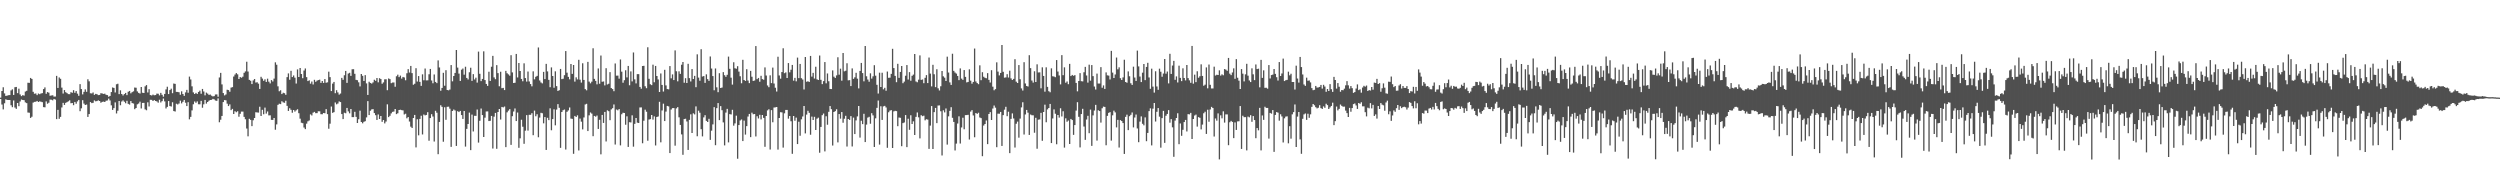 <svg xmlns="http://www.w3.org/2000/svg" width="1920" height="150"><path fill="#4f4f4f" d="M0 75h1v1H0zM1 69.873h1v10.414H1zM2 67.014h1v16.992H2zM3 71.72h1v7.574H3zM4 73.679h1v2.625H4zM5 73.402h1v3.351H5zM6 73.119h1v3.685H6zM7 73.004h1v3.813H7zM8 69.415h1v11.41H8zM9 68.594h1v13.724H9zM10 72.901h1v4.278H10zM11 66.948h1v15.642H11zM12 66.742h1v16.873H12zM13 71.53h1v7.562H13zM14 68.097h1v13.454H14zM15 72.537h1v5.395H15zM16 73.84h1v2.577H16zM17 73.068h1v3.756H17zM18 73.409h1v3.525H18zM19 70.274h1v8.384H19zM20 69.711h1v9.506H20zM21 63.542h1v22.891H21zM22 63.627h1v22.941H22zM23 59.832h1v30.742H23zM24 60.624h1v29.011H24zM25 70.505h1v8.279H25zM26 71.983h1v6.251H26zM27 71.773h1v6.336H27zM28 73.043h1v4.454H28zM29 71.819h1v6.523H29zM30 72.334h1v5.507H30zM31 71.8h1v6.34H31zM32 71.521h1v6.974H32zM33 68.427h1v13.85H33zM34 67.122h1v15.287H34zM35 72.059h1v5.807H35zM36 70.713h1v8.977H36zM37 71.171h1v7.727H37zM38 73.526h1v2.946H38zM39 73.295h1v3.307H39zM40 73.144h1v3.907H40zM41 74.171h1v1.829H41zM42 74.126h1v2.348H42zM43 58.246h1v33.252H43zM44 67.548h1v16.807H44zM45 59.498h1v31.74H45zM46 60.496h1v29.27H46zM47 67.287h1v15.223H47zM48 71.809h1v7.214H48zM49 69.191h1v11.385H49zM50 70.825h1v8.153H50zM51 71.542h1v6.915H51zM52 72.315h1v5.523H52zM53 72.361h1v4.706H53zM54 70.809h1v8.478H54zM55 71.272h1v7.839H55zM56 69.248h1v11.545H56zM57 71.294h1v6.986H57zM58 69.921h1v9.751H58zM59 71.949h1v5.905H59zM60 73.556h1v3.216H60zM61 64.616h1v20.76H61zM62 68.392h1v14.788H62zM63 72.496h1v4.468H63zM64 70.537h1v9.027H64zM65 68.674h1v11.948H65zM66 70.507h1v9.773H66zM67 60.889h1v28.936H67zM68 62.444h1v25.173H68zM69 71.608h1v6.766H69zM70 71.789h1v7.409H70zM71 71.024h1v7.935H71zM72 72.881h1v4.223H72zM73 72.102h1v5.704H73zM74 72.354h1v5.287H74zM75 73.082h1v3.969H75zM76 72.885h1v4.688H76zM77 71.597h1v7.317H77zM78 71.803h1v6.432H78zM79 72.13h1v5.908H79zM80 71.954h1v6.365H80zM81 72.83h1v4.511H81zM82 73.084h1v4.083H82zM83 74.297h1v1.403H83zM84 73.677h1v3.497H84zM85 70.72h1v10.201H85zM86 67.172h1v17.258H86zM87 67.557h1v15.464H87zM88 70.992h1v7.629H88zM89 64.725h1v22.406H89zM90 64.288h1v20.762H90zM91 72.285h1v5.292H91zM92 69.365h1v11.483H92zM93 72.192h1v5.795H93zM94 73.322h1v3.781H94zM95 72.24h1v5.882H95zM96 71.354h1v7.935H96zM97 73.068h1v4.34H97zM98 70.459h1v9.327H98zM99 69.832h1v10.492H99zM100 71.681h1v5.94H100zM101 70.766h1v8.389H101zM102 70.166h1v9.366H102zM103 67.204h1v16.638H103zM104 67.399h1v15.562H104zM105 70.203h1v9.943H105zM106 71.313h1v8.222H106zM107 71.839h1v6.253H107zM108 66.801h1v16.496H108zM109 71.198h1v7.846H109zM110 71.434h1v7.592H110zM111 66.314h1v17.693H111zM112 65.353h1v19.355H112zM113 71.036h1v7.542H113zM114 68.493h1v13.294H114zM115 73.036h1v3.63H115zM116 73.334h1v3.358H116zM117 72.647h1v4.912H117zM118 73.169h1v3.674H118zM119 73.027h1v4.548H119zM120 71.883h1v6.049H120zM121 72.006h1v6.835H121zM122 73.281h1v3.296H122zM123 71.336h1v7.366H123zM124 72.782h1v4.88H124zM125 74.222h1v1.453H125zM126 72.148h1v5.734H126zM127 68.644h1v14.656H127zM128 66.6h1v15.496H128zM129 72.256h1v5.338H129zM130 69.159h1v12.325H130zM131 68.108h1v13.715H131zM132 71.576h1v6.963H132zM133 64.162h1v21.133H133zM134 64.387h1v21.286H134zM135 70.541h1v9.142H135zM136 70.621h1v9.595H136zM137 70.88h1v8.613H137zM138 72.736h1v4.596H138zM139 70.125h1v9.304H139zM140 72.194h1v6.013H140zM141 73.604h1v3.159H141zM142 70.96h1v7.926H142zM143 68.996h1v12.474H143zM144 71.233h1v7.274H144zM145 58.818h1v32.829H145zM146 61.027h1v28.721H146zM147 66.286h1v18.515H147zM148 70.965h1v9.112H148zM149 72.185h1v5.743H149zM150 71.347h1v7.61H150zM151 72.139h1v5.731H151zM152 70.617h1v9.46H152zM153 69.653h1v10.462H153zM154 71.979h1v5.509H154zM155 68.303h1v14.456H155zM156 70.244h1v9.879H156zM157 73.19h1v3.557H157zM158 71.125h1v8.423H158zM159 71.896h1v6.461H159zM160 72.883h1v4.472H160zM161 72.617h1v4.166H161zM162 73.478h1v3.2H162zM163 74.032h1v1.916H163zM164 73.808h1v2.529H164zM165 72.54h1v4.662H165zM166 72.523h1v4.951H166zM167 74.311h1v1.245H167zM168 59.47h1v34.413H168zM169 55.948h1v35.985H169zM170 64.822h1v24.196H170zM171 71.466h1v6.908H171zM172 73.27h1v3.589H172zM173 72.56h1v4.511H173zM174 68.928h1v10.707H174zM175 69.186h1v12.282H175zM176 70.475h1v9.721H176zM177 67.296h1v17.276H177zM178 66.914h1v16.695H178zM179 58.795h1v28.743H179zM180 57.218h1v28.215H180zM181 56.097h1v30.11H181zM182 57.067h1v28.366H182zM183 60.665h1v28.995H183zM184 59.166h1v28.228H184zM185 59.697h1v25.997H185zM186 58.871h1v26.816H186zM187 55.902h1v33.847H187zM188 54.838h1v36.752H188zM189 47.417h1v51.291H189zM190 54.964h1v49.721H190zM191 61.317h1v29.947H191zM192 62.025h1v30.034H192zM193 64.579h1v32.296H193zM194 61.771h1v30.595H194zM195 60.688h1v29.938H195zM196 63.393h1v22.804H196zM197 63.187h1v23.191H197zM198 64.243h1v22.218H198zM199 68.314h1v13.662H199zM200 59.003h1v30.059H200zM201 60.361h1v23.973H201zM202 62.034h1v25.727H202zM203 60.912h1v21.739H203zM204 62.908h1v24.34H204zM205 60.434h1v25.17H205zM206 62.732h1v25.889H206zM207 64.048h1v24.505H207zM208 61.512h1v30.529H208zM209 62.59h1v29.499H209zM210 60.381h1v30.268H210zM211 47.875h1v51.742H211zM212 49.693h1v45.871H212zM213 66.28h1v14.26H213zM214 70.116h1v9.572H214zM215 69.321h1v10.65H215zM216 72.231h1v5.544H216zM217 71.23h1v7.425H217zM218 71.587h1v7.359H218zM219 72.832h1v4.518H219zM220 59.216h1v22.078H220zM221 56.371h1v28.826H221zM222 61.242h1v21.92H222zM223 54.375h1v29.961H223zM224 59.198h1v27.375H224zM225 57.973h1v26.532H225zM226 59.626h1v26.1H226zM227 64.133h1v20.623H227zM228 53.295h1v30.627H228zM229 59.143h1v27.798H229zM230 52.24h1v38.885H230zM231 56.85h1v37.432H231zM232 60.059h1v34.534H232zM233 54.151h1v43.8H233zM234 52.595h1v46.578H234zM235 59.219h1v35.745H235zM236 62.274h1v30.929H236zM237 61.709h1v30.785H237zM238 64.24h1v23.603H238zM239 62.595h1v26.091H239zM240 64.888h1v21.616H240zM241 61.285h1v24.612H241zM242 62.814h1v24.127H242zM243 61.903h1v24.994H243zM244 61.475h1v23.953H244zM245 61.187h1v24.305H245zM246 63.652h1v24.063H246zM247 62.201h1v25.53H247zM248 63.705h1v23.095H248zM249 60.738h1v26.244H249zM250 63.528h1v20.275H250zM251 63.249h1v24.413H251zM252 55.055h1v43.806H252zM253 59.237h1v35.759H253zM254 69.951h1v11.872H254zM255 64.183h1v22.495H255zM256 62.92h1v23.184H256zM257 71.592h1v7.1H257zM258 69.255h1v10.867H258zM259 70.96h1v8.528H259zM260 72.636h1v5.216H260zM261 71.853h1v6.535H261zM262 59.805h1v27.805H262zM263 61.306h1v30.163H263zM264 57.818h1v28.748H264zM265 54.499h1v32.495H265zM266 63.654h1v19.226H266zM267 56.497h1v29.068H267zM268 55.934h1v31.117H268zM269 58.248h1v25.489H269zM270 53.181h1v36.752H270zM271 53.13h1v36.839H271zM272 56.696h1v29.171H272zM273 61.331h1v28.412H273zM274 61.613h1v32.841H274zM275 63.222h1v28.357H275zM276 66.378h1v18.606H276zM277 56.818h1v36.887H277zM278 58.2h1v36.507H278zM279 62.18h1v31.364H279zM280 57.724h1v35.381H280zM281 64.066h1v26.102H281zM282 72.924h1v4.763H282zM283 62.778h1v25.615H283zM284 63.693h1v21.337H284zM285 64.227h1v19.783H285zM286 63.297h1v20.542H286zM287 61.224h1v25.608H287zM288 62.068h1v26.418H288zM289 59.917h1v32.213H289zM290 63.24h1v24.69H290zM291 60.047h1v31.353H291zM292 60.741h1v28.352H292zM293 64.318h1v29.229H293zM294 63.286h1v28.89H294zM295 60.949h1v33.8H295zM296 60.883h1v32.445H296zM297 69.271h1v10.879H297zM298 60.251h1v29.73H298zM299 60.757h1v28.176H299zM300 63.902h1v23.182H300zM301 63.366h1v22.543H301zM302 63.325h1v22.314H302zM303 66.634h1v17.063H303zM304 58.596h1v29.062H304zM305 57.353h1v29.657H305zM306 59.244h1v25.225H306zM307 58.058h1v26.214H307zM308 60.379h1v24.193H308zM309 59.074h1v25.736H309zM310 59.502h1v28.421H310zM311 61.633h1v25.69H311zM312 56.248h1v34.621H312zM313 53.091h1v36.821H313zM314 55.687h1v37.638H314zM315 50.629h1v46.645H315zM316 56.174h1v42.149H316zM317 65.073h1v25.576H317zM318 64.3h1v23.964H318zM319 52.359h1v60.845H319zM320 62.627h1v28.954H320zM321 58.438h1v45.473H321zM322 62.894h1v28.421H322zM323 65.966h1v22.911H323zM324 57.072h1v46.18H324zM325 61.636h1v26.349H325zM326 52.654h1v35.99H326zM327 61.748h1v26.532H327zM328 61.709h1v24.468H328zM329 57.053h1v51.019H329zM330 52.927h1v37.75H330zM331 61.798h1v25.891H331zM332 63.959h1v25.521H332zM333 57.184h1v51.527H333zM334 62.931h1v22.181H334zM335 63.853h1v22.731H335zM336 46.406h1v72.028H336zM337 51.814h1v41.831H337zM338 69.669h1v11.151H338zM339 67.548h1v14.514H339zM340 55.92h1v52.957H340zM341 65.852h1v16.553H341zM342 53.895h1v38.137H342zM343 69.131h1v12.916H343zM344 69.39h1v12.543H344zM345 68.738h1v14.729H345zM346 49.988h1v62.809H346zM347 62.455h1v22.799H347zM348 58.392h1v25.708H348zM349 56.01h1v28.812H349zM350 38.393h1v73.676H350zM351 51.915h1v33.463H351zM352 56.509h1v29.579H352zM353 62.157h1v23.042H353zM354 53.492h1v34.889H354zM355 52.641h1v38.716H355zM356 57.321h1v27.906H356zM357 51.256h1v61.335H357zM358 59.871h1v39.087H358zM359 61.013h1v34.205H359zM360 55.49h1v30.996H360zM361 52.039h1v63.273H361zM362 62.112h1v25.889H362zM363 56.93h1v44.029H363zM364 61.022h1v27.915H364zM365 59.631h1v29.348H365zM366 63.448h1v20.648H366zM367 39.617h1v69.922H367zM368 56.68h1v36.077H368zM369 62.322h1v21.053H369zM370 60.596h1v27.761H370zM371 39.445h1v65.747H371zM372 61.485h1v28.872H372zM373 64.485h1v21.099H373zM374 65.959h1v19.62H374zM375 55.071h1v37.919H375zM376 62.137h1v30.616H376zM377 51.272h1v37.775H377zM378 42.881h1v71.202H378zM379 59.457h1v30.135H379zM380 60.812h1v25.905H380zM381 50.045h1v64.221H381zM382 56.152h1v29.842H382zM383 66.234h1v17.482H383zM384 55.106h1v36.711H384zM385 67.744h1v14.372H385zM386 67.504h1v15.003H386zM387 69.17h1v12.646H387zM388 54.442h1v58.547H388zM389 56.293h1v29.993H389zM390 57.143h1v27.796H390zM391 58.129h1v25.676H391zM392 42.382h1v68.856H392zM393 55.627h1v33.619H393zM394 63.755h1v21.891H394zM395 63.544h1v19.744H395zM396 41.423h1v51.538H396zM397 59.518h1v26.931H397zM398 48.406h1v65.123H398zM399 54.504h1v51.731H399zM400 60.599h1v31.337H400zM401 62.423h1v34.933H401zM402 48.617h1v61.813H402zM403 59.956h1v40.373H403zM404 62.693h1v25.708H404zM405 54.92h1v45.356H405zM406 62.556h1v25.592H406zM407 64.568h1v23.612H407zM408 66.321h1v20.632H408zM409 54.808h1v49.046H409zM410 60.938h1v24.021H410zM411 59.001h1v30.314H411zM412 58.246h1v29.524H412zM413 36.454h1v68.988H413zM414 61.803h1v28.494H414zM415 63.309h1v23.337H415zM416 64.046h1v22.937H416zM417 55.204h1v39.517H417zM418 60.711h1v29.185H418zM419 49.047h1v66.116H419zM420 54.831h1v35.631H420zM421 61.32h1v30.941H421zM422 66.95h1v16.26H422zM423 51.78h1v48.277H423zM424 58.344h1v33.081H424zM425 67.355h1v16.599H425zM426 54.783h1v41.463H426zM427 66.174h1v18H427zM428 69.859h1v10.128H428zM429 69.257h1v13.55H429zM430 52.959h1v60.609H430zM431 60.764h1v25.257H431zM432 60.477h1v24.154H432zM433 57.738h1v26.361H433zM434 39.228h1v75.599H434zM435 55.795h1v30.071H435zM436 59.033h1v25.777H436zM437 60.915h1v21.604H437zM438 49.173h1v41.895H438zM439 56.721h1v34.566H439zM440 49.931h1v68.201H440zM441 62.688h1v26.324H441zM442 59.381h1v30.476H442zM443 60.972h1v27.583H443zM444 45.902h1v69.648H444zM445 61.194h1v29.904H445zM446 63.416h1v30.03H446zM447 48.605h1v50.78H447zM448 61.382h1v28.808H448zM449 68.47h1v11.74H449zM450 69.388h1v10.316H450zM451 47.511h1v53.161H451zM452 62.682h1v25.876H452zM453 63.988h1v22.374H453zM454 62.704h1v24.527H454zM455 37.054h1v67.555H455zM456 60.553h1v28.496H456zM457 62.082h1v27.51H457zM458 64.776h1v23.951H458zM459 52.556h1v46.48H459zM460 64.33h1v27.679H460zM461 42.664h1v75.889H461zM462 62.769h1v25.475H462zM463 62.567h1v31.829H463zM464 65.604h1v20.35H464zM465 52.352h1v56.285H465zM466 64.865h1v19.874H466zM467 64.291h1v21.124H467zM468 55.396h1v36.924H468zM469 67.648h1v16.349H469zM470 68.422h1v14.683H470zM471 70.017h1v10.197H471zM472 48.722h1v62.257H472zM473 58.136h1v25.967H473zM474 58.049h1v26.665H474zM475 60.439h1v23.321H475zM476 45.655h1v66.015H476zM477 55.042h1v32.701H477zM478 63.538h1v23.053H478zM479 61.578h1v25.207H479zM480 53.941h1v41.87H480zM481 59.461h1v29.886H481zM482 50.645h1v62.216H482zM483 65.481h1v28.359H483zM484 54.858h1v39.187H484zM485 62.501h1v26.063H485zM486 40.313h1v72.346H486zM487 60.933h1v34.2H487zM488 64.069h1v26.569H488zM489 56.944h1v37.263H489zM490 56.925h1v37.533H490zM491 66.769h1v15.768H491zM492 68.152h1v14.319H492zM493 50.702h1v59.323H493zM494 50.535h1v42.193H494zM495 66.232h1v18H495zM496 67.749h1v18.071H496zM497 36.301h1v71.783H497zM498 60.539h1v31.259H498zM499 64.7h1v26.771H499zM500 65.398h1v22.921H500zM501 49.683h1v42.158H501zM502 63.16h1v26.214H502zM503 50.631h1v61.069H503zM504 58.344h1v31.517H504zM505 61.029h1v28.425H505zM506 70.665h1v7.533H506zM507 56.415h1v52.903H507zM508 65.247h1v19.577H508zM509 70.294h1v9.343H509zM510 53.616h1v39.343H510zM511 65.561h1v20.169H511zM512 68.415h1v12.941H512zM513 68.582h1v13.138H513zM514 50.761h1v66.778H514zM515 60.175h1v23.939H515zM516 57.14h1v25.887H516zM517 61.507h1v21.497H517zM518 38.729h1v73.122H518zM519 54.744h1v28.482H519zM520 62.45h1v19.833H520zM521 54.778h1v35.347H521zM522 56.742h1v39.183H522zM523 49.722h1v53.491H523zM524 47.605h1v71.282H524zM525 63.544h1v27.876H525zM526 60.063h1v31.112H526zM527 63.769h1v29.529H527zM528 49.022h1v66.146H528zM529 60.024h1v32.021H529zM530 62.556h1v25.276H530zM531 53.025h1v49.137H531zM532 60.672h1v26.37H532zM533 58.271h1v29.599H533zM534 66.95h1v14.765H534zM535 41.714h1v62.918H535zM536 59.608h1v25.37H536zM537 62.022h1v24.569H537zM538 37.775h1v61.465H538zM539 58.797h1v45.94H539zM540 58.401h1v31.737H540zM541 63.636h1v24.839H541zM542 57.081h1v35.745H542zM543 60.78h1v32.911H543zM544 62.121h1v29.114H544zM545 43.373h1v64.038H545zM546 52.622h1v47.716H546zM547 58.427h1v37.132H547zM548 69.301h1v12.955H548zM549 52.595h1v58.908H549zM550 67.058h1v15.988H550zM551 70.789h1v8.375H551zM552 56.229h1v36.017H552zM553 67.582h1v13.953H553zM554 67.243h1v17.402H554zM555 55.403h1v38.611H555zM556 57.745h1v53.928H556zM557 58.96h1v27.496H557zM558 57.447h1v26.182H558zM559 43.467h1v65.908H559zM560 52.835h1v34.802H560zM561 59.624h1v28.27H561zM562 64.973h1v19.377H562zM563 47.843h1v48.686H563zM564 52.435h1v42.312H564zM565 52.769h1v36.077H565zM566 50.848h1v71.049H566zM567 55.009h1v41.046H567zM568 58.569h1v33.951H568zM569 63.961h1v27.771H569zM570 45.95h1v62.408H570zM571 61.462h1v31.172H571zM572 62.162h1v41.197H572zM573 53.165h1v43.719H573zM574 61.832h1v27.679H574zM575 63.849h1v23.674H575zM576 54.412h1v50.886H576zM577 58.953h1v27.562H577zM578 62.173h1v25.564H578zM579 61.874h1v25.702H579zM580 35.367h1v69.43H580zM581 60.773h1v28.521H581zM582 59.857h1v31.131H582zM583 62.791h1v25.361H583zM584 58.2h1v33.516H584zM585 60.796h1v27.523H585zM586 61.217h1v29.32H586zM587 51.785h1v60.957H587zM588 57.999h1v31.067H588zM589 65.625h1v19.155H589zM590 66.957h1v16.942H590zM591 57.875h1v56.972H591zM592 63.863h1v20.703H592zM593 51.894h1v42.023H593zM594 64.174h1v18.416H594zM595 67.369h1v15.047H595zM596 70.308h1v11.861H596zM597 43.584h1v71.335H597zM598 57.953h1v32.662H598zM599 60.402h1v25.777H599zM600 55.357h1v30.957H600zM601 37.063h1v76.32H601zM602 56.218h1v30.817H602zM603 55.593h1v28.842H603zM604 59.921h1v24.523H604zM605 48.42h1v42.71H605zM606 55.54h1v33.534H606zM607 53.577h1v39.56H607zM608 49.876h1v68.24H608zM609 61.965h1v27.148H609zM610 59.793h1v32.921H610zM611 62.485h1v27.855H611zM612 44.263h1v66.37H612zM613 60.011h1v33.497H613zM614 49.086h1v55.171H614zM615 60.054h1v31.6H615zM616 61.07h1v28.35H616zM617 68.729h1v12.66H617zM618 43.778h1v58.659H618zM619 62.794h1v25.212H619zM620 62.393h1v22.676H620zM621 62.913h1v23.786H621zM622 42.961h1v60.524H622zM623 58.811h1v30.721H623zM624 55.955h1v36.182H624zM625 60.336h1v29.387H625zM626 51.231h1v48.608H626zM627 60.926h1v30.195H627zM628 61.464h1v28.888H628zM629 42.643h1v74.679H629zM630 61.272h1v36.212H630zM631 64.634h1v23.822H631zM632 62.304h1v24.907H632zM633 47.674h1v68.588H633zM634 63.975h1v25.34H634zM635 56.424h1v39.396H635zM636 62.405h1v23.436H636zM637 68.282h1v13.17H637zM638 68.397h1v15.489H638zM639 54.057h1v57.688H639zM640 58.857h1v27.178H640zM641 59.839h1v25.511H641zM642 57.909h1v26.006H642zM643 43.993h1v65.361H643zM644 57.328h1v30.254H644zM645 52.721h1v38.414H645zM646 61.967h1v24.079H646zM647 40.681h1v53.598H647zM648 54.79h1v36.388H648zM649 54.314h1v34.637H649zM650 48.612h1v63.939H650zM651 61.693h1v29.682H651zM652 61.537h1v30.572H652zM653 66.11h1v23.076H653zM654 52.544h1v59.925H654zM655 60.592h1v29.739H655zM656 59.39h1v43.569H656zM657 55.898h1v36.546H657zM658 60.434h1v28.947H658zM659 67.898h1v13.509H659zM660 54.49h1v51.19H660zM661 48.349h1v44.356H661zM662 56.113h1v39.238H662zM663 62.444h1v24.969H663zM664 35.339h1v73.763H664zM665 58.596h1v37.077H665zM666 61.084h1v29.222H666zM667 62.782h1v26.94H667zM668 56.303h1v38.727H668zM669 60.358h1v26.585H669zM670 58.605h1v30.034H670zM671 50.075h1v62.795H671zM672 58.129h1v32.747H672zM673 65.14h1v17.727H673zM674 71.816h1v5.383H674zM675 55.822h1v55.207H675zM676 66.801h1v14.8H676zM677 55.865h1v36.249H677zM678 68.605h1v13.101H678zM679 67.417h1v13.914H679zM680 69.674h1v12.877H680zM681 54.959h1v58.556H681zM682 59.761h1v26.436H682zM683 59.663h1v25.262H683zM684 56.742h1v27.86H684zM685 37.495h1v76.189H685zM686 52.272h1v33.293H686zM687 58.241h1v26.855H687zM688 63.126h1v22.232H688zM689 48.997h1v47.924H689zM690 59.821h1v30.437H690zM691 55.268h1v35.184H691zM692 50.688h1v61.589H692zM693 63.879h1v30.707H693zM694 62.645h1v31.421H694zM695 58.15h1v30.208H695zM696 49.99h1v63.001H696zM697 61.107h1v30.062H697zM698 55.389h1v44.273H698zM699 61.979h1v26.528H699zM700 58.212h1v36.997H700zM701 57.28h1v35.921H701zM702 41.476h1v62.195H702zM703 62.558h1v27.187H703zM704 63.155h1v23.209H704zM705 61.203h1v28.929H705zM706 42.563h1v63.735H706zM707 61.361h1v27.091H707zM708 61.031h1v28.212H708zM709 63.895h1v24.937H709zM710 59.743h1v32.694H710zM711 57.703h1v33.82H711zM712 63.773h1v28.055H712zM713 44.16h1v70.147H713zM714 56.502h1v39.984H714zM715 66.355h1v15.118H715zM716 49.77h1v64.656H716zM717 57.017h1v29.103H717zM718 66.943h1v15.962H718zM719 53.215h1v41.364H719zM720 67.827h1v13.216H720zM721 69.493h1v11.444H721zM722 66.234h1v19.24H722zM723 54.543h1v64.832H723zM724 58.626h1v26.118H724zM725 59.626h1v26.69H725zM726 62.189h1v21.094H726zM727 43.536h1v67.537H727zM728 55.724h1v33.596H728zM729 63.306h1v21.843H729zM730 65.238h1v17.111H730zM731 41.261h1v49.228H731zM732 54.412h1v39.233H732zM733 55.698h1v59.836H733zM734 56.55h1v53.74H734zM735 58.301h1v36.578H735zM736 61.526h1v27.837H736zM737 52.549h1v57.704H737zM738 60.345h1v37.54H738zM739 61.333h1v29.078H739zM740 53.803h1v45.45H740zM741 59.019h1v29.403H741zM742 63.3h1v25.054H742zM743 62.904h1v25.269H743zM744 53.222h1v53.935H744zM745 61.931h1v23.788H745zM746 64.254h1v20.316H746zM747 62.924h1v25.763H747zM748 37.273h1v68.125H748zM749 62.556h1v24.225H749zM750 63.801h1v23.646H750zM751 64.648h1v21.946H751zM752 50.155h1v40.046H752zM753 61.574h1v29.149H753zM754 55.456h1v64.519H754zM755 58.953h1v37.448H755zM756 59.727h1v35.523H756zM757 60.091h1v32.449H757zM758 56.17h1v54.518H758zM759 61.331h1v26.221H759zM760 63.371h1v22.733H760zM761 53.918h1v38.251H761zM762 66.573h1v16.777H762zM763 69.321h1v11.724H763zM764 68.475h1v14.2H764zM765 47.871h1v65.155H765zM766 54.98h1v32.307H766zM767 57.893h1v29.478H767zM768 56.007h1v29.977H768zM769 34.566h1v77.491H769zM770 55.126h1v33.289H770zM771 59.667h1v24.573H771zM772 59.425h1v22.611H772zM773 56.985h1v32.243H773zM774 59.546h1v26.246H774zM775 54.275h1v63.344H775zM776 60.194h1v31.117H776zM777 61.464h1v25.603H777zM778 60.58h1v30.394H778zM779 45.461h1v67.823H779zM780 62.716h1v32.332H780zM781 63.732h1v29.673H781zM782 49.995h1v55.718H782zM783 60.853h1v30.211H783zM784 67.877h1v14.587H784zM785 69.55h1v8.975H785zM786 47.772h1v55.567H786zM787 64.085h1v23.809H787zM788 66.06h1v18.389H788zM789 66.467h1v20.046H789zM790 42.414h1v61.22H790zM791 52.341h1v35.642H791zM792 61.844h1v26.667H792zM793 63.416h1v25.173H793zM794 54.712h1v47.233H794zM795 62.954h1v27.53H795zM796 49.386h1v64.85H796zM797 55.669h1v36.221H797zM798 55.568h1v36.127H798zM799 67.825h1v18.869H799zM800 51.698h1v56.446H800zM801 58.296h1v27.704H801zM802 70.425h1v9.959H802zM803 51.686h1v42.2H803zM804 66.726h1v17.301H804zM805 70.049h1v12.909H805zM806 70.871h1v8.936H806zM807 52.485h1v57.389H807zM808 58.548h1v32.408H808zM809 58.791h1v25.209H809zM810 59.28h1v28.093H810zM811 46.14h1v64.658H811zM812 54.95h1v33.369H812zM813 57.953h1v32.387H813zM814 64.799h1v18.343H814zM815 42.361h1v47.079H815zM816 57.729h1v27.745H816zM817 51.711h1v61.657H817zM818 63.522h1v27.356H818zM819 62.563h1v30.948H819zM820 64.645h1v27.929H820zM821 49.065h1v61.547H821zM822 58.443h1v32.918H822zM823 57.573h1v34.658H823zM824 58.207h1v45.356H824zM825 57.697h1v38.343H825zM826 63.718h1v21.243H826zM827 70.136h1v8.338H827zM828 62.228h1v27.498H828zM829 56.156h1v57.052H829zM830 62.347h1v25.255H830zM831 62.533h1v21.016H831zM832 55.515h1v41.653H832zM833 51.354h1v56.088H833zM834 57.955h1v33.843H834zM835 63.462h1v25.496H835zM836 49.672h1v52.646H836zM837 61.947h1v22.209H837zM838 49.981h1v62.06H838zM839 58.461h1v30.176H839zM840 66.463h1v18.432H840zM841 68.745h1v11.776H841zM842 56.518h1v51.451H842zM843 64.16h1v20.526H843zM844 64.149h1v21.147H844zM845 51.533h1v42.632H845zM846 67.374h1v15.782H846zM847 65.611h1v16.262H847zM848 68.287h1v13.82H848zM849 55.618h1v55.94H849zM850 57.88h1v31.099H850zM851 58.044h1v28.622H851zM852 61.027h1v25.074H852zM853 39.05h1v68.91H853zM854 55.74h1v32.838H854zM855 59.919h1v25.063H855zM856 57.191h1v29.123H856zM857 44.172h1v53.68H857zM858 53.263h1v38.814H858zM859 51.711h1v61.614H859zM860 60.033h1v32.211H860zM861 61.464h1v31.534H861zM862 59.443h1v35.065H862zM863 45.877h1v72.321H863zM864 62.993h1v26.768H864zM865 63.551h1v24.516H865zM866 54.856h1v45.074H866zM867 58.585h1v30.639H867zM868 63.927h1v24.262H868zM869 65.206h1v21.17H869zM870 51.189h1v46.631H870zM871 59.571h1v30.714H871zM872 62.169h1v25.809H872zM873 38.85h1v59.824H873zM874 50.977h1v58.226H874zM875 58.802h1v34.605H875zM876 63.052h1v26.352H876zM877 55.829h1v39.252H877zM878 49.175h1v47.105H878zM879 61.562h1v28.595H879zM880 51.382h1v57.059H880zM881 48.23h1v53.873H881zM882 59.477h1v25.869H882zM883 68.186h1v15.026H883zM884 52.728h1v58.952H884zM885 66.504h1v16.97H885zM886 71.134h1v7.949H886zM887 54.744h1v38.606H887zM888 66.426h1v19.455H888zM889 68.948h1v14.063H889zM890 52.746h1v36.871H890zM891 55.101h1v58.291H891zM892 58.937h1v31.804H892zM893 56.481h1v28.672H893zM894 45.328h1v64.392H894zM895 56.552h1v32.351H895zM896 54.916h1v32.607H896zM897 64.073h1v20.522H897zM898 41.299h1v52.927H898zM899 56.795h1v34.694H899zM900 50.345h1v47.459H900zM901 46.724h1v73.722H901zM902 61.269h1v31.337H902zM903 58.692h1v31.952H903zM904 63.341h1v23.632H904zM905 50.411h1v60.355H905zM906 59.825h1v34.994H906zM907 62.304h1v41.985H907zM908 52.485h1v47.21H908zM909 59.898h1v33.836H909zM910 61.736h1v30.373H910zM911 49.908h1v51.078H911zM912 60.001h1v27.661H912zM913 61.691h1v26.143H913zM914 63.609h1v23.074H914zM915 35.262h1v71.488H915zM916 64.268h1v27.134H916zM917 57.365h1v31.348H917zM918 63.068h1v24.965H918zM919 54.73h1v42.513H919zM920 59.697h1v30.254H920zM921 58.596h1v31.872H921zM922 49.418h1v49.961H922zM923 58.303h1v37.416H923zM924 65.831h1v21.151H924zM925 65.009h1v20.787H925zM926 51.778h1v51.064H926zM927 67.854h1v16.397H927zM928 49.56h1v43.912H928zM929 65.121h1v18.954H929zM930 67.923h1v14.157H930zM931 67.939h1v15.019H931zM932 51.221h1v53.642H932zM933 58.008h1v32.95H933zM934 57.394h1v35.255H934zM935 57.603h1v29.478H935zM936 53.998h1v68.398H936zM937 58.083h1v30.467H937zM938 57.083h1v33.777H938zM939 57.793h1v27.716H939zM940 53.03h1v41.14H940zM941 53.515h1v34.319H941zM942 54.35h1v33.49H942zM943 44.499h1v67.013H943zM944 56.591h1v37.324H944zM945 57.715h1v35.127H945zM946 55.641h1v38.004H946zM947 52.473h1v53.603H947zM948 60.507h1v33.513H948zM949 45.417h1v54.372H949zM950 59.688h1v33.527H950zM951 61.947h1v31.186H951zM952 68.376h1v13.058H952zM953 53.02h1v61.371H953zM954 56.557h1v32.323H954zM955 62.524h1v27.469H955zM956 57.088h1v32.85H956zM957 48.974h1v66.514H957zM958 58.088h1v31.442H958zM959 61.784h1v28.311H959zM960 63.052h1v25.415H960zM961 52.473h1v41.092H961zM962 57.067h1v32.076H962zM963 61.551h1v30.68H963zM964 49.489h1v56.645H964zM965 53.057h1v45.292H965zM966 52.734h1v47.379H966zM967 67.049h1v15.805H967zM968 45.998h1v69.483H968zM969 59.793h1v28.904H969zM970 54h1v38.064H970zM971 67.419h1v14.562H971zM972 67.394h1v15.477H972zM973 68.108h1v14.777H973zM974 49.99h1v56.436H974zM975 60.244h1v26.491H975zM976 57.648h1v29.636H976zM977 57.282h1v27.235H977zM978 52.977h1v63.676H978zM979 56.717h1v31.575H979zM980 59.292h1v26.786H980zM981 61.839h1v24.672H981zM982 47.646h1v45.033H982zM983 58.353h1v29.419H983zM984 56.422h1v33.03H984zM985 45.003h1v64.386H985zM986 62.244h1v28.65H986zM987 61.599h1v27.947H987zM988 61.329h1v27.995H988zM989 55.046h1v55.02H989zM990 57.873h1v39.062H990zM991 56.605h1v49.895H991zM992 62.995h1v24.813H992zM993 62.981h1v23.113H993zM994 68.768h1v11.437H994zM995 50.43h1v62.461H995zM996 60.299h1v29.274H996zM997 63.425h1v22.584H997zM998 43.719h1v63.351H998zM999 51.528h1v66.569H999zM1000 57.214h1v34.042H1000zM1001 64.865h1v23.001H1001zM1002 65.955h1v21.19H1002zM1003 59.633h1v32.438H1003zM1004 62.027h1v25.326H1004zM1005 61.819h1v28.675H1005zM1006 63.277h1v24.534H1006zM1007 67.692h1v14.367H1007zM1008 69.248h1v10.639H1008zM1009 68.99h1v11.854H1009zM1010 66h1v16.319H1010zM1011 67.259h1v15.983H1011zM1012 67.12h1v15.621H1012zM1013 66.772h1v14.015H1013zM1014 65.204h1v17.828H1014zM1015 68.067h1v15.583H1015zM1016 65.121h1v16.585H1016zM1017 66.467h1v16.313H1017zM1018 70.509h1v9.165H1018zM1019 68.34h1v12.387H1019zM1020 69.903h1v13.809H1020zM1021 64.602h1v17.887H1021zM1022 68.53h1v12.804H1022zM1023 70.562h1v8.276H1023zM1024 59.054h1v37.029H1024zM1025 61.439h1v31.616H1025zM1026 68.047h1v13.793H1026zM1027 63.773h1v21.03H1027zM1028 66.621h1v16.999H1028zM1029 70.448h1v9.851H1029zM1030 69.134h1v12.193H1030zM1031 69.317h1v12.641H1031zM1032 68.081h1v13.763H1032zM1033 65.554h1v19.373H1033zM1034 62.331h1v24.571H1034zM1035 65.54h1v24.337H1035zM1036 68.049h1v14.795H1036zM1037 66.099h1v19.73H1037zM1038 67.735h1v15.285H1038zM1039 71.301h1v8.682H1039zM1040 70.695h1v8.759H1040zM1041 67.989h1v12.994H1041zM1042 64.822h1v18.86H1042zM1043 69.198h1v9.927H1043zM1044 68.621h1v11.103H1044zM1045 71.173h1v7.382H1045zM1046 67.248h1v14.422H1046zM1047 65.874h1v15.809H1047zM1048 66.547h1v19.62H1048zM1049 65.687h1v23.724H1049zM1050 69.871h1v12.829H1050zM1051 69.154h1v14.022H1051zM1052 69.553h1v9.629H1052zM1053 66.838h1v16.397H1053zM1054 68.871h1v11.662H1054zM1055 63.444h1v25.599H1055zM1056 63.696h1v24.166H1056zM1057 60.585h1v30.506H1057zM1058 64.513h1v16.883H1058zM1059 63.86h1v19.856H1059zM1060 70.461h1v8.693H1060zM1061 67.781h1v12.593H1061zM1062 64.032h1v16.885H1062zM1063 67.321h1v17.716H1063zM1064 71.684h1v7.006H1064zM1065 71.972h1v5.322H1065zM1066 62.702h1v25.047H1066zM1067 62.853h1v22.671H1067zM1068 58.795h1v34.054H1068zM1069 64.666h1v23.992H1069zM1070 66.914h1v17.862H1070zM1071 66.044h1v19.801H1071zM1072 69.695h1v13.394H1072zM1073 69.589h1v11.073H1073zM1074 65.641h1v18.716H1074zM1075 64.641h1v16.981H1075zM1076 68.003h1v15.026H1076zM1077 66.03h1v16.198H1077zM1078 67.458h1v14.491H1078zM1079 67.534h1v14.868H1079zM1080 66.133h1v18.002H1080zM1081 68.367h1v14.257H1081zM1082 71.48h1v6.892H1082zM1083 69.971h1v9.018H1083zM1084 70.315h1v11.165H1084zM1085 66.682h1v16.551H1085zM1086 71.775h1v5.99H1086zM1087 66.74h1v16.4H1087zM1088 69.729h1v9.595H1088zM1089 53.295h1v42.202H1089zM1090 55.753h1v37.226H1090zM1091 58.85h1v36.079H1091zM1092 65.852h1v20.975H1092zM1093 63.032h1v24.26H1093zM1094 64.263h1v20.629H1094zM1095 66.376h1v18.558H1095zM1096 66.026h1v20.833H1096zM1097 67.017h1v16.397H1097zM1098 68.5h1v14.381H1098zM1099 68.63h1v15.5H1099zM1100 65.92h1v16.164H1100zM1101 63.338h1v20.723H1101zM1102 70.528h1v8.501H1102zM1103 68.774h1v12.744H1103zM1104 68.681h1v14.933H1104zM1105 65.444h1v19.236H1105zM1106 71.123h1v7.144H1106zM1107 71.851h1v6.024H1107zM1108 68.523h1v15.404H1108zM1109 63.892h1v19.341H1109zM1110 67.042h1v16.688H1110zM1111 63.81h1v22.596H1111zM1112 61.105h1v27.977H1112zM1113 67.129h1v18.148H1113zM1114 65.852h1v17.075H1114zM1115 68.177h1v14.976H1115zM1116 66.014h1v18.196H1116zM1117 66.607h1v16.228H1117zM1118 66.495h1v16.899H1118zM1119 67.932h1v13.717H1119zM1120 68.124h1v13.376H1120zM1121 67.419h1v16.219H1121zM1122 65.025h1v16.789H1122zM1123 66.055h1v16.992H1123zM1124 63.583h1v23.117H1124zM1125 68.509h1v14.676H1125zM1126 67.266h1v18.013H1126zM1127 69.836h1v9.082H1127zM1128 71.507h1v6.789H1128zM1129 70.296h1v10.41H1129zM1130 67.415h1v16.528H1130zM1131 66.138h1v17.169H1131zM1132 65.959h1v19.249H1132zM1133 62.858h1v25.45H1133zM1134 63.025h1v26.201H1134zM1135 65.385h1v18.169H1135zM1136 62.656h1v23.731H1136zM1137 63.467h1v23.973H1137zM1138 66.424h1v18.899H1138zM1139 65.959h1v18.389H1139zM1140 69.923h1v12.415H1140zM1141 71.278h1v7.858H1141zM1142 64.286h1v18.144H1142zM1143 65.685h1v18.034H1143zM1144 64.675h1v19.133H1144zM1145 68.571h1v13.632H1145zM1146 63.723h1v21.643H1146zM1147 67.772h1v15.816H1147zM1148 70.94h1v8.553H1148zM1149 72.066h1v6.134H1149zM1150 69.699h1v13.207H1150zM1151 67.085h1v15.377H1151zM1152 44.623h1v65.75H1152zM1153 64.998h1v19.563H1153zM1154 68.671h1v14.937H1154zM1155 66.609h1v20.009H1155zM1156 56.742h1v48.396H1156zM1157 52.068h1v50.044H1157zM1158 66.882h1v20.581H1158zM1159 63.897h1v21.524H1159zM1160 48.967h1v57.601H1160zM1161 51.322h1v47.192H1161zM1162 63.927h1v17.56H1162zM1163 64.327h1v18.579H1163zM1164 45.994h1v60.95H1164zM1165 55.005h1v39.906H1165zM1166 66.886h1v13.248H1166zM1167 69.406h1v11.154H1167zM1168 49.175h1v63.401H1168zM1169 67.264h1v15.308H1169zM1170 69.04h1v13.539H1170zM1171 53.201h1v37.416H1171zM1172 69.383h1v11.9H1172zM1173 49.862h1v52.57H1173zM1174 57.241h1v36.56H1174zM1175 61.963h1v26.667H1175zM1176 68.081h1v19.101H1176zM1177 44.911h1v57.517H1177zM1178 57.829h1v29.178H1178zM1179 65.955h1v15.775H1179zM1180 51.835h1v42.293H1180zM1181 63.057h1v21.186H1181zM1182 66.399h1v14.234H1182zM1183 68.497h1v12.71H1183zM1184 54.364h1v57.775H1184zM1185 56.987h1v31.678H1185zM1186 54.437h1v32.909H1186zM1187 58.038h1v27.819H1187zM1188 52.908h1v65.979H1188zM1189 55.737h1v35.988H1189zM1190 62.363h1v20.675H1190zM1191 54.181h1v33.351H1191zM1192 53.675h1v35.711H1192zM1193 53.979h1v33.884H1193zM1194 43.467h1v64.161H1194zM1195 59.944h1v33.811H1195zM1196 63.757h1v28.883H1196zM1197 64h1v29.378H1197zM1198 49.839h1v59.082H1198zM1199 54.268h1v42.016H1199zM1200 60.699h1v29.208H1200zM1201 53.291h1v52.637H1201zM1202 56.055h1v41.57H1202zM1203 60.603h1v32.413H1203zM1204 68.058h1v13.664H1204zM1205 51.791h1v64.999H1205zM1206 64.989h1v24.582H1206zM1207 64.128h1v23.307H1207zM1208 58.008h1v59.197H1208zM1209 51.299h1v35.353H1209zM1210 62.837h1v28.297H1210zM1211 64.039h1v25.1H1211zM1212 57.985h1v36.933H1212zM1213 57.179h1v30.739H1213zM1214 64.552h1v27.395H1214zM1215 50.496h1v56.008H1215zM1216 58.539h1v34.285H1216zM1217 58.539h1v28.208H1217zM1218 66.991h1v16.796H1218zM1219 49.59h1v57.302H1219zM1220 66.106h1v17.114H1220zM1221 70.39h1v11.808H1221zM1222 50.153h1v47.311H1222zM1223 67.145h1v18.009H1223zM1224 64.499h1v20.33H1224zM1225 51.212h1v52.868H1225zM1226 54.089h1v48.357H1226zM1227 54.913h1v37.672H1227zM1228 59.768h1v26.576H1228zM1229 50.729h1v66.954H1229zM1230 59.1h1v28.086H1230zM1231 54.096h1v36.674H1231zM1232 61.91h1v22.969H1232zM1233 43.421h1v54.372H1233zM1234 50.544h1v44.786H1234zM1235 56.442h1v35.376H1235zM1236 46.291h1v65.443H1236zM1237 60.146h1v36.054H1237zM1238 61.038h1v31.456H1238zM1239 60.986h1v32.087H1239zM1240 51.938h1v64.596H1240zM1241 64.16h1v29.95H1241zM1242 62.292h1v27.306H1242zM1243 53.497h1v51.417H1243zM1244 62.322h1v30.321H1244zM1245 61.775h1v29.364H1245zM1246 49.464h1v59.08H1246zM1247 63.121h1v22.202H1247zM1248 65.218h1v22.95H1248zM1249 65.259h1v19.08H1249zM1250 51.297h1v70.499H1250zM1251 61.489h1v22.481H1251zM1252 59.754h1v27.352H1252zM1253 67.863h1v16.212H1253zM1254 56.532h1v36.548H1254zM1255 62.107h1v23.761H1255zM1256 60.992h1v29.783H1256zM1257 48.759h1v49.153H1257zM1258 53.707h1v44.939H1258zM1259 66.673h1v20.282H1259zM1260 70.763h1v11.728H1260zM1261 53.22h1v50.68H1261zM1262 65.728h1v19.046H1262zM1263 50.379h1v44.559H1263zM1264 65.739h1v19.455H1264zM1265 65.332h1v21.263H1265zM1266 68.175h1v14.829H1266zM1267 53.856h1v52.406H1267zM1268 54.119h1v38.224H1268zM1269 57.355h1v30.071H1269zM1270 57.507h1v29.915H1270zM1271 52.659h1v69.643H1271zM1272 58.054h1v28.949H1272zM1273 56.319h1v33.566H1273zM1274 57.875h1v25.17H1274zM1275 48.873h1v41.778H1275zM1276 58.802h1v27.869H1276zM1277 48.633h1v45.031H1277zM1278 39.413h1v63.525H1278zM1279 53.101h1v45.047H1279zM1280 51.505h1v51.323H1280zM1281 62.979h1v29.977H1281zM1282 53.414h1v51.355H1282zM1283 56.396h1v38.141H1283zM1284 47.932h1v58.254H1284zM1285 57.024h1v38.709H1285zM1286 60.418h1v34.147H1286zM1287 66.28h1v15.605H1287zM1288 53.977h1v62.468H1288zM1289 60.21h1v26.146H1289zM1290 61.56h1v27.839H1290zM1291 62.386h1v24.704H1291zM1292 47.095h1v67.965H1292zM1293 60.505h1v29.171H1293zM1294 59.447h1v33.687H1294zM1295 63.336h1v25.466H1295zM1296 51.732h1v40.693H1296zM1297 57.214h1v33.529H1297zM1298 60.157h1v33.035H1298zM1299 44.572h1v68.84H1299zM1300 44.366h1v59.469H1300zM1301 55.277h1v42.433H1301zM1302 58.001h1v33.623H1302zM1303 52.771h1v56.176H1303zM1304 64.517h1v23.479H1304zM1305 54.282h1v39.144H1305zM1306 66.689h1v18.109H1306zM1307 65.572h1v22.499H1307zM1308 66.236h1v18.936H1308zM1309 45.701h1v61.369H1309zM1310 59.054h1v33.161H1310zM1311 53.098h1v34.033H1311zM1312 57.987h1v30.021H1312zM1313 50.299h1v65.411H1313zM1314 53.838h1v34.314H1314zM1315 57.053h1v29.728H1315zM1316 62.423h1v25.459H1316zM1317 46.802h1v49.045H1317zM1318 54.696h1v32.962H1318zM1319 57.552h1v28.885H1319zM1320 45.172h1v65.688H1320zM1321 61.569h1v32.108H1321zM1322 61.455h1v31.591H1322zM1323 54.618h1v43.877H1323zM1324 49.919h1v47.285H1324zM1325 59.216h1v30.877H1325zM1326 66.186h1v22.923H1326zM1327 66.932h1v19.089H1327zM1328 68.134h1v16.361H1328zM1329 63.785h1v21.08H1329zM1330 67.495h1v17.368H1330zM1331 67.877h1v15.532H1331zM1332 67.007h1v15.102H1332zM1333 67.046h1v14.951H1333zM1334 68.273h1v14.26H1334zM1335 64.835h1v20.179H1335zM1336 67.138h1v18.103H1336zM1337 67.999h1v17.018H1337zM1338 69.207h1v15.157H1338zM1339 69.688h1v15.58H1339zM1340 68.543h1v18.574H1340zM1341 68.614h1v17.077H1341zM1342 67.701h1v19.54H1342zM1343 68.756h1v18.725H1343zM1344 68.635h1v18.753H1344zM1345 69.129h1v15.617H1345zM1346 69.424h1v15.331H1346zM1347 68.333h1v17.084H1347zM1348 68.603h1v16.528H1348zM1349 67.296h1v18.652H1349zM1350 65.604h1v22.186H1350zM1351 65.751h1v21.781H1351zM1352 65.204h1v21.76H1352zM1353 64.421h1v22.497H1353zM1354 64.506h1v25.15H1354zM1355 64.785h1v23.765H1355zM1356 64.476h1v24.099H1356zM1357 63.75h1v25.038H1357zM1358 63.3h1v26.821H1358zM1359 63.577h1v26.608H1359zM1360 55.17h1v33.902H1360zM1361 66.218h1v22.996H1361zM1362 50.494h1v49.389H1362zM1363 61.629h1v27.382H1363zM1364 69.067h1v12.332H1364zM1365 55.062h1v26.537H1365zM1366 50.752h1v53.937H1366zM1367 66.733h1v18.331H1367zM1368 53.034h1v42.003H1368zM1369 65.588h1v15.271H1369zM1370 68.351h1v14.033H1370zM1371 69.022h1v14.832H1371zM1372 52.382h1v51.378H1372zM1373 55.06h1v32.122H1373zM1374 54.868h1v30.519H1374zM1375 56.117h1v28.924H1375zM1376 53.432h1v66.27H1376zM1377 56.396h1v33.925H1377zM1378 57.484h1v27.137H1378zM1379 62.009h1v21.366H1379zM1380 51.05h1v39.615H1380zM1381 62.492h1v23.351H1381zM1382 41.789h1v46.205H1382zM1383 51.528h1v57.238H1383zM1384 64.247h1v27.968H1384zM1385 62.29h1v28.787H1385zM1386 50.983h1v56.933H1386zM1387 57.962h1v37.647H1387zM1388 63.512h1v27.285H1388zM1389 53.785h1v50.865H1389zM1390 63.563h1v25.345H1390zM1391 61.553h1v25.564H1391zM1392 64.863h1v19.105H1392zM1393 52.602h1v61.886H1393zM1394 59.171h1v29.048H1394zM1395 64.97h1v21.811H1395zM1396 61.741h1v26.146H1396zM1397 51.549h1v66.054H1397zM1398 60.91h1v29.032H1398zM1399 63.35h1v23.5H1399zM1400 65.829h1v21.131H1400zM1401 53.707h1v38.931H1401zM1402 60.992h1v29.128H1402zM1403 48.708h1v55.672H1403zM1404 54.458h1v41.275H1404zM1405 63.483h1v28.847H1405zM1406 66.234h1v15.885H1406zM1407 49.791h1v57.963H1407zM1408 65.371h1v21.572H1408zM1409 67.099h1v16.651H1409zM1410 54.403h1v37.853H1410zM1411 69.028h1v12.879H1411zM1412 69.45h1v10.932H1412zM1413 69.58h1v13.122H1413zM1414 49.979h1v58.764H1414zM1415 57.17h1v31.671H1415zM1416 60.821h1v24.523H1416zM1417 59.354h1v23.836H1417zM1418 48.997h1v68.826H1418zM1419 56.591h1v31.966H1419zM1420 62.402h1v22.364H1420zM1421 64.65h1v19.588H1421zM1422 40.494h1v50.918H1422zM1423 60.58h1v24.605H1423zM1424 44.767h1v67.382H1424zM1425 61.869h1v31.293H1425zM1426 64.014h1v26.633H1426zM1427 62.441h1v27.288H1427zM1428 55.126h1v52.793H1428zM1429 59.859h1v34.646H1429zM1430 60.095h1v30.533H1430zM1431 48.882h1v54.747H1431zM1432 60.235h1v30.806H1432zM1433 58.752h1v30.465H1433zM1434 58.111h1v28.556H1434zM1435 52.103h1v60.721H1435zM1436 61.562h1v27.784H1436zM1437 65.16h1v21.584H1437zM1438 62.05h1v27.784H1438zM1439 52.464h1v68.414H1439zM1440 56.847h1v31.982H1440zM1441 66.476h1v18.739H1441zM1442 66.332h1v18.908H1442zM1443 53.597h1v42.9H1443zM1444 59.18h1v24.861H1444zM1445 48.69h1v49.075H1445zM1446 58.241h1v37.34H1446zM1447 64.696h1v22.394H1447zM1448 70.839h1v7.716H1448zM1449 53.238h1v50.112H1449zM1450 67.66h1v14.58H1450zM1451 66.998h1v16.423H1451zM1452 50.665h1v42.518H1452zM1453 68.82h1v13.335H1453zM1454 69.342h1v10.183H1454zM1455 69.262h1v13.225H1455zM1456 53.002h1v54.717H1456zM1457 56.467h1v31.572H1457zM1458 57.793h1v29.13H1458zM1459 55.607h1v30.744H1459zM1460 54.751h1v66.393H1460zM1461 58.619h1v32.531H1461zM1462 59.75h1v25.528H1462zM1463 60.876h1v23.671H1463zM1464 45.788h1v47.832H1464zM1465 59.038h1v28.073H1465zM1466 41.398h1v64.324H1466zM1467 64.105h1v25.644H1467zM1468 61.938h1v26.07H1468zM1469 64.993h1v22.399H1469zM1470 51.125h1v56.068H1470zM1471 58.447h1v36.42H1471zM1472 64.483h1v27.247H1472zM1473 47.651h1v55.926H1473zM1474 59.489h1v33.278H1474zM1475 67.834h1v14.674H1475zM1476 70.164h1v8.659H1476zM1477 52.606h1v63.205H1477zM1478 59.699h1v27.537H1478zM1479 66.149h1v19.146H1479zM1480 62.565h1v23.078H1480zM1481 53.519h1v62.836H1481zM1482 60.585h1v29.217H1482zM1483 64.57h1v22.879H1483zM1484 64.643h1v22.932H1484zM1485 53.909h1v49.025H1485zM1486 64.792h1v26.688H1486zM1487 48.498h1v56.885H1487zM1488 62.219h1v32.449H1488zM1489 59.342h1v35.088H1489zM1490 68.71h1v14.214H1490zM1491 49.757h1v59.233H1491zM1492 65.636h1v17.967H1492zM1493 71.633h1v7.819H1493zM1494 51.377h1v41.316H1494zM1495 70.008h1v9.929H1495zM1496 71.336h1v7.208H1496zM1497 71.098h1v7.764H1497zM1498 49.239h1v52.911H1498zM1499 56.843h1v34.514H1499zM1500 59.175h1v25.768H1500zM1501 59.283h1v23.928H1501zM1502 51.402h1v66.24H1502zM1503 57.591h1v26.99H1503zM1504 56.87h1v34.633H1504zM1505 63.826h1v20.657H1505zM1506 41.661h1v48.691H1506zM1507 59.958h1v22.538H1507zM1508 49.216h1v61.628H1508zM1509 61.457h1v31.154H1509zM1510 65.515h1v22.728H1510zM1511 65.392h1v21.408H1511zM1512 54.9h1v49.389H1512zM1513 60.237h1v30.799H1513zM1514 65.414h1v21.472H1514zM1515 60.317h1v42.653H1515zM1516 47.401h1v61.174H1516zM1517 66.284h1v15.214H1517zM1518 69.022h1v9.876H1518zM1519 61.622h1v25.127H1519zM1520 55.811h1v56.244H1520zM1521 60.938h1v28.737H1521zM1522 69.752h1v16.464H1522zM1523 55.92h1v38.634H1523zM1524 55.726h1v56.002H1524zM1525 52.144h1v50.543H1525zM1526 68.271h1v16.743H1526zM1527 61.432h1v26.887H1527zM1528 52.938h1v37.908H1528zM1529 56.31h1v48.684H1529zM1530 57.843h1v37.759H1530zM1531 64.835h1v20.613H1531zM1532 73.478h1v3.797H1532zM1533 73.045h1v4.257H1533zM1534 73.62h1v2.76H1534zM1535 74.039h1v2.108H1535zM1536 72.075h1v5.445H1536zM1537 71.544h1v7.528H1537zM1538 72.457h1v5.283H1538zM1539 69.521h1v10.767H1539zM1540 61.473h1v26.725H1540zM1541 60.166h1v28.515H1541zM1542 59.686h1v25.965H1542zM1543 54.082h1v68.16H1543zM1544 53.21h1v65.404H1544zM1545 59.2h1v28.84H1545zM1546 61.018h1v23.41H1546zM1547 50.235h1v40.327H1547zM1548 59.056h1v28.151H1548zM1549 58.942h1v27.826H1549zM1550 44.183h1v64.166H1550zM1551 57.243h1v37.968H1551zM1552 52.679h1v46.306H1552zM1553 56.483h1v39.693H1553zM1554 50.587h1v57.489H1554zM1555 59.667h1v33.804H1555zM1556 64.378h1v24.198H1556zM1557 57.456h1v46.626H1557zM1558 61.317h1v27.626H1558zM1559 64.215h1v22.767H1559zM1560 49.221h1v56.629H1560zM1561 50.823h1v55.539H1561zM1562 65.137h1v24.585H1562zM1563 63.165h1v22.211H1563zM1564 48.427h1v69.902H1564zM1565 58.381h1v29.048H1565zM1566 61.768h1v27.494H1566zM1567 67.326h1v19.199H1567zM1568 55.829h1v39.055H1568zM1569 62.114h1v30.767H1569zM1570 63.57h1v27.871H1570zM1571 46.724h1v57.244H1571zM1572 54.863h1v43.648H1572zM1573 60.393h1v31.408H1573zM1574 58.065h1v31.243H1574zM1575 46.964h1v60.428H1575zM1576 63.966h1v22.09H1576zM1577 70.747h1v8.929H1577zM1578 54.753h1v40.858H1578zM1579 65.87h1v15.827H1579zM1580 67.136h1v15.491H1580zM1581 54.561h1v60.836H1581zM1582 60.562h1v24.397H1582zM1583 57.143h1v29.583H1583zM1584 58.575h1v25.903H1584zM1585 52.105h1v63.646H1585zM1586 59.063h1v27.896H1586zM1587 56.511h1v34.232H1587zM1588 65.245h1v19.231H1588zM1589 45.012h1v47.432H1589zM1590 55.348h1v32.273H1590zM1591 59.436h1v28.945H1591zM1592 44.824h1v63.051H1592zM1593 60.246h1v35.821H1593zM1594 61.924h1v28.222H1594zM1595 62.787h1v26.338H1595zM1596 48.786h1v62.699H1596zM1597 56.486h1v40.684H1597zM1598 53.668h1v51.323H1598zM1599 58.145h1v37.217H1599zM1600 63.098h1v28.76H1600zM1601 63.815h1v30.636H1601zM1602 51.498h1v51.083H1602zM1603 61.523h1v24.548H1603zM1604 63.009h1v28.297H1604zM1605 62.769h1v24.111H1605zM1606 45.541h1v76.958H1606zM1607 60.752h1v25.882H1607zM1608 61.368h1v29.686H1608zM1609 63.526h1v24.434H1609zM1610 60.535h1v29.526H1610zM1611 63.19h1v20.895H1611zM1612 67.138h1v20.497H1612zM1613 51.574h1v50.087H1613zM1614 60.954h1v33.314H1614zM1615 63.526h1v22.52H1615zM1616 70.77h1v9.915H1616zM1617 53.952h1v52.159H1617zM1618 66.238h1v20.945H1618zM1619 48.237h1v48.611H1619zM1620 64.341h1v19.606H1620zM1621 66.728h1v19.16H1621zM1622 67.532h1v12.442H1622zM1623 51.679h1v55.823H1623zM1624 56.019h1v31.325H1624zM1625 53.904h1v32.421H1625zM1626 56.772h1v28.407H1626zM1627 50.59h1v71.957H1627zM1628 59.516h1v28.617H1628zM1629 59.706h1v27.267H1629zM1630 55.128h1v32.101H1630zM1631 54.165h1v42.509H1631zM1632 60.42h1v25.473H1632zM1633 52.627h1v37.839H1633zM1634 45.415h1v56.887H1634zM1635 63.972h1v26.18H1635zM1636 60.356h1v27.338H1636zM1637 63.847h1v22.786H1637zM1638 51.53h1v56.633H1638zM1639 59.18h1v36.125H1639zM1640 51.604h1v57.771H1640zM1641 56.33h1v42.905H1641zM1642 60.132h1v32.071H1642zM1643 68.39h1v15.34H1643zM1644 49.109h1v58.137H1644zM1645 59.988h1v26.464H1645zM1646 66.124h1v26.981H1646zM1647 62.542h1v23.779H1647zM1648 50.143h1v66.915H1648zM1649 58.839h1v30.609H1649zM1650 61.359h1v25.333H1650zM1651 64.529h1v24.026H1651zM1652 48.743h1v47.537H1652zM1653 62.693h1v25.651H1653zM1654 63.272h1v30.034H1654zM1655 39.189h1v65.328H1655zM1656 59.647h1v32.502H1656zM1657 64.716h1v24.454H1657zM1658 70.933h1v9.126H1658zM1659 50.718h1v60.103H1659zM1660 66.378h1v15.85H1660zM1661 42.636h1v55.326H1661zM1662 64.412h1v20.27H1662zM1663 66.623h1v18.038H1663zM1664 63.911h1v23.101H1664zM1665 51.766h1v68.79H1665zM1666 62.748h1v23.713H1666zM1667 59.235h1v23.744H1667zM1668 61.121h1v22.653H1668zM1669 54.151h1v59.348H1669zM1670 56.712h1v32.957H1670zM1671 58.846h1v26.258H1671zM1672 64.435h1v21.003H1672zM1673 47.214h1v49.714H1673zM1674 48.557h1v47.489H1674zM1675 56.017h1v34.438H1675zM1676 47.365h1v64.189H1676zM1677 56.735h1v39.78H1677zM1678 59.443h1v33.01H1678zM1679 64.439h1v20.591H1679zM1680 54.662h1v48.061H1680zM1681 59.77h1v29.538H1681zM1682 57.951h1v45.269H1682zM1683 64.556h1v23.33H1683zM1684 62.759h1v21.881H1684zM1685 69.276h1v12.6H1685zM1686 48.512h1v59.043H1686zM1687 59.921h1v29.627H1687zM1688 61.455h1v25.01H1688zM1689 62.178h1v26.768H1689zM1690 54.918h1v53.582H1690zM1691 57.44h1v49.794H1691zM1692 62.936h1v24.383H1692zM1693 58.555h1v31.08H1693zM1694 51.105h1v55.516H1694zM1695 59.331h1v32.719H1695zM1696 61.933h1v24.546H1696zM1697 46.149h1v61.074H1697zM1698 57.269h1v39.812H1698zM1699 63.066h1v25.491H1699zM1700 55.467h1v26.239H1700zM1701 49.466h1v54.61H1701zM1702 65.055h1v20.092H1702zM1703 53.082h1v38.977H1703zM1704 69.539h1v10.43H1704zM1705 68.763h1v12.673H1705zM1706 68.566h1v14.102H1706zM1707 53.098h1v50.311H1707zM1708 55.513h1v33.186H1708zM1709 57.232h1v28.686H1709zM1710 56.2h1v29.499H1710zM1711 52.606h1v65.878H1711zM1712 56.882h1v32.536H1712zM1713 55.286h1v28.846H1713zM1714 61.185h1v21.531H1714zM1715 47.575h1v49.192H1715zM1716 53.469h1v32.724H1716zM1717 52.837h1v39.194H1717zM1718 49.69h1v60.314H1718zM1719 61.652h1v34.12H1719zM1720 59.052h1v37.295H1720zM1721 47.39h1v60.197H1721zM1722 56.985h1v45.271H1722zM1723 60.553h1v34.138H1723zM1724 52.428h1v50.68H1724zM1725 61.569h1v27.711H1725zM1726 59.864h1v29.986H1726zM1727 62.81h1v21.859H1727zM1728 52.707h1v60.588H1728zM1729 60.39h1v34.839H1729zM1730 57.417h1v34.255H1730zM1731 60.127h1v29.897H1731zM1732 49.869h1v69.135H1732zM1733 55.167h1v35.244H1733zM1734 64.323h1v22.939H1734zM1735 65.053h1v21.996H1735zM1736 58.278h1v37.212H1736zM1737 58.395h1v35.663H1737zM1738 49.258h1v50.838H1738zM1739 50.812h1v47.423H1739zM1740 55.195h1v38.897H1740zM1741 66.978h1v16.873H1741zM1742 52.627h1v54.624H1742zM1743 63.27h1v25.001H1743zM1744 67.806h1v17.686H1744zM1745 52.302h1v40.586H1745zM1746 68.584h1v13.532H1746zM1747 68.971h1v10.897H1747zM1748 70.184h1v11.396H1748zM1749 50.027h1v52.314H1749zM1750 55.847h1v32.623H1750zM1751 57.129h1v30.737H1751zM1752 55.339h1v34.493H1752zM1753 47.93h1v68.183H1753zM1754 54.268h1v35.049H1754zM1755 61.656h1v23.358H1755zM1756 64.735h1v19.924H1756zM1757 41.776h1v52.085H1757zM1758 57.511h1v31.82H1758zM1759 45.408h1v65.207H1759zM1760 61.741h1v31.701H1760zM1761 62.045h1v33.69H1761zM1762 61.256h1v32.57H1762zM1763 49.29h1v67.096H1763zM1764 58.047h1v41.026H1764zM1765 56.534h1v35.372H1765zM1766 54.572h1v49.806H1766zM1767 60.951h1v27.006H1767zM1768 63.087h1v26.386H1768zM1769 63.849h1v26.361H1769zM1770 52.892h1v58.957H1770zM1771 61.958h1v27.647H1771zM1772 64.018h1v21.712H1772zM1773 62.352h1v26.679H1773zM1774 49.219h1v69.732H1774zM1775 56.303h1v32.108H1775zM1776 64.041h1v21.481H1776zM1777 65.33h1v19.963H1777zM1778 54.961h1v38.187H1778zM1779 62.634h1v21.566H1779zM1780 48.216h1v50.343H1780zM1781 59.516h1v33.568H1781zM1782 62.208h1v24.408H1782zM1783 63.279h1v22.119H1783zM1784 54.261h1v50.586H1784zM1785 63.783h1v19.277H1785zM1786 61.583h1v28.176H1786zM1787 48.562h1v42.973H1787zM1788 63.988h1v22.266H1788zM1789 66.236h1v19.011H1789zM1790 68.694h1v14.051H1790zM1791 53.728h1v47.736H1791zM1792 57.095h1v32.373H1792zM1793 57.662h1v28.663H1793zM1794 57.605h1v29.398H1794zM1795 53.499h1v66.679H1795zM1796 55.515h1v34.974H1796zM1797 59.855h1v26.949H1797zM1798 60.331h1v24.896H1798zM1799 44.337h1v48.375H1799zM1800 57.305h1v30.931H1800zM1801 41.503h1v66.02H1801zM1802 59.223h1v36.283H1802zM1803 59.967h1v30.835H1803zM1804 63.918h1v25.605H1804zM1805 50.089h1v58.526H1805zM1806 58.315h1v35.173H1806zM1807 61.546h1v29.4H1807zM1808 51.393h1v55.942H1808zM1809 57.834h1v32.889H1809zM1810 66.133h1v15.251H1810zM1811 68.52h1v12.525H1811zM1812 52.952h1v62.388H1812zM1813 60.098h1v27.123H1813zM1814 63.849h1v21.298H1814zM1815 62.398h1v23.152H1815zM1816 49.388h1v67.329H1816zM1817 59.26h1v32.152H1817zM1818 62.949h1v26.235H1818zM1819 64.011h1v22.564H1819zM1820 51.915h1v45.944H1820zM1821 61.51h1v28.432H1821zM1822 48.894h1v62.809H1822zM1823 57.381h1v37.938H1823zM1824 57.539h1v36.553H1824zM1825 66.28h1v19.572H1825zM1826 52.801h1v58.673H1826zM1827 64.082h1v23.25H1827zM1828 68.413h1v14.813H1828zM1829 52.421h1v43.742H1829zM1830 64.597h1v21.206H1830zM1831 65.556h1v16.688H1831zM1832 67.481h1v14.697H1832zM1833 45.854h1v54.527H1833zM1834 56.589h1v33.053H1834zM1835 58.195h1v26.473H1835zM1836 59.544h1v26.766H1836zM1837 50.155h1v65.18H1837zM1838 53.091h1v37.452H1838zM1839 61.549h1v25.756H1839zM1840 62.73h1v20.826H1840zM1841 46.829h1v46.777H1841zM1842 48.489h1v50.396H1842zM1843 46.971h1v60.424H1843zM1844 56.319h1v36.306H1844zM1845 60.958h1v30.407H1845zM1846 58.44h1v32.497H1846zM1847 58.157h1v32.181H1847zM1848 61.954h1v31.126H1848zM1849 62.668h1v29.986H1849zM1850 61.674h1v30.362H1850zM1851 62.21h1v31.092H1851zM1852 58.864h1v33.795H1852zM1853 60.29h1v28.345H1853zM1854 63.405h1v25.551H1854zM1855 64.991h1v23.534H1855zM1856 66.616h1v17.723H1856zM1857 66.57h1v17.567H1857zM1858 67.717h1v15.514H1858zM1859 67.108h1v16.553H1859zM1860 67.966h1v14.589H1860zM1861 67.722h1v13.513H1861zM1862 66.733h1v13.431H1862zM1863 68.074h1v12.493H1863zM1864 67.6h1v12.032H1864zM1865 68.925h1v12.184H1865zM1866 66.376h1v15.129H1866zM1867 66.037h1v16.576H1867zM1868 67.836h1v13.98H1868zM1869 66.918h1v14.495H1869zM1870 68.035h1v13.452H1870zM1871 67.365h1v14.617H1871zM1872 65.891h1v17.546H1872zM1873 66.209h1v18.739H1873zM1874 66.401h1v18.183H1874zM1875 66.236h1v19.068H1875zM1876 66.243h1v18.331H1876zM1877 66.806h1v17.736H1877zM1878 67.527h1v14.962H1878zM1879 67.216h1v15.367H1879zM1880 67.955h1v13.648H1880zM1881 70.1h1v11.064H1881zM1882 71.185h1v8.62H1882zM1883 70.99h1v8.125H1883zM1884 70.207h1v8.945H1884zM1885 68.855h1v11.286H1885zM1886 70.01h1v11.479H1886zM1887 69.955h1v10.671H1887zM1888 71.336h1v7.64H1888zM1889 71.661h1v6.864H1889zM1890 72.036h1v5.862H1890zM1891 72.679h1v4.674H1891zM1892 71.851h1v5.763H1892zM1893 72.038h1v6.125H1893zM1894 71.464h1v6.091H1894zM1895 72.805h1v4.864H1895zM1896 73.169h1v4.15H1896zM1897 73.258h1v3.573H1897zM1898 73.487h1v3.165H1898zM1899 73.487h1v3.33H1899zM1900 73.336h1v3.669H1900zM1901 73.618h1v2.772H1901zM1902 73.936h1v2.097H1902zM1903 74.03h1v2.067H1903zM1904 74.107h1v1.714H1904zM1905 74.121h1v1.694H1905zM1906 73.769h1v2.11H1906zM1907 74.025h1v1.804H1907zM1908 74.105h1v1.472H1908zM1909 74.396h1v1.062H1909zM1910 74.522h1v1H1910zM1911 74.664h1v1H1911zM1912 74.652h1v1H1912zM1913 74.627h1v1H1913zM1914 74.615h1v1H1914zM1915 74.734h1v1H1915zM1916 74.773h1v1H1916zM1917 74.888h1v1H1917zM1918 74.897h1v1H1918zM1919 75h1v1H1919z"/></svg>